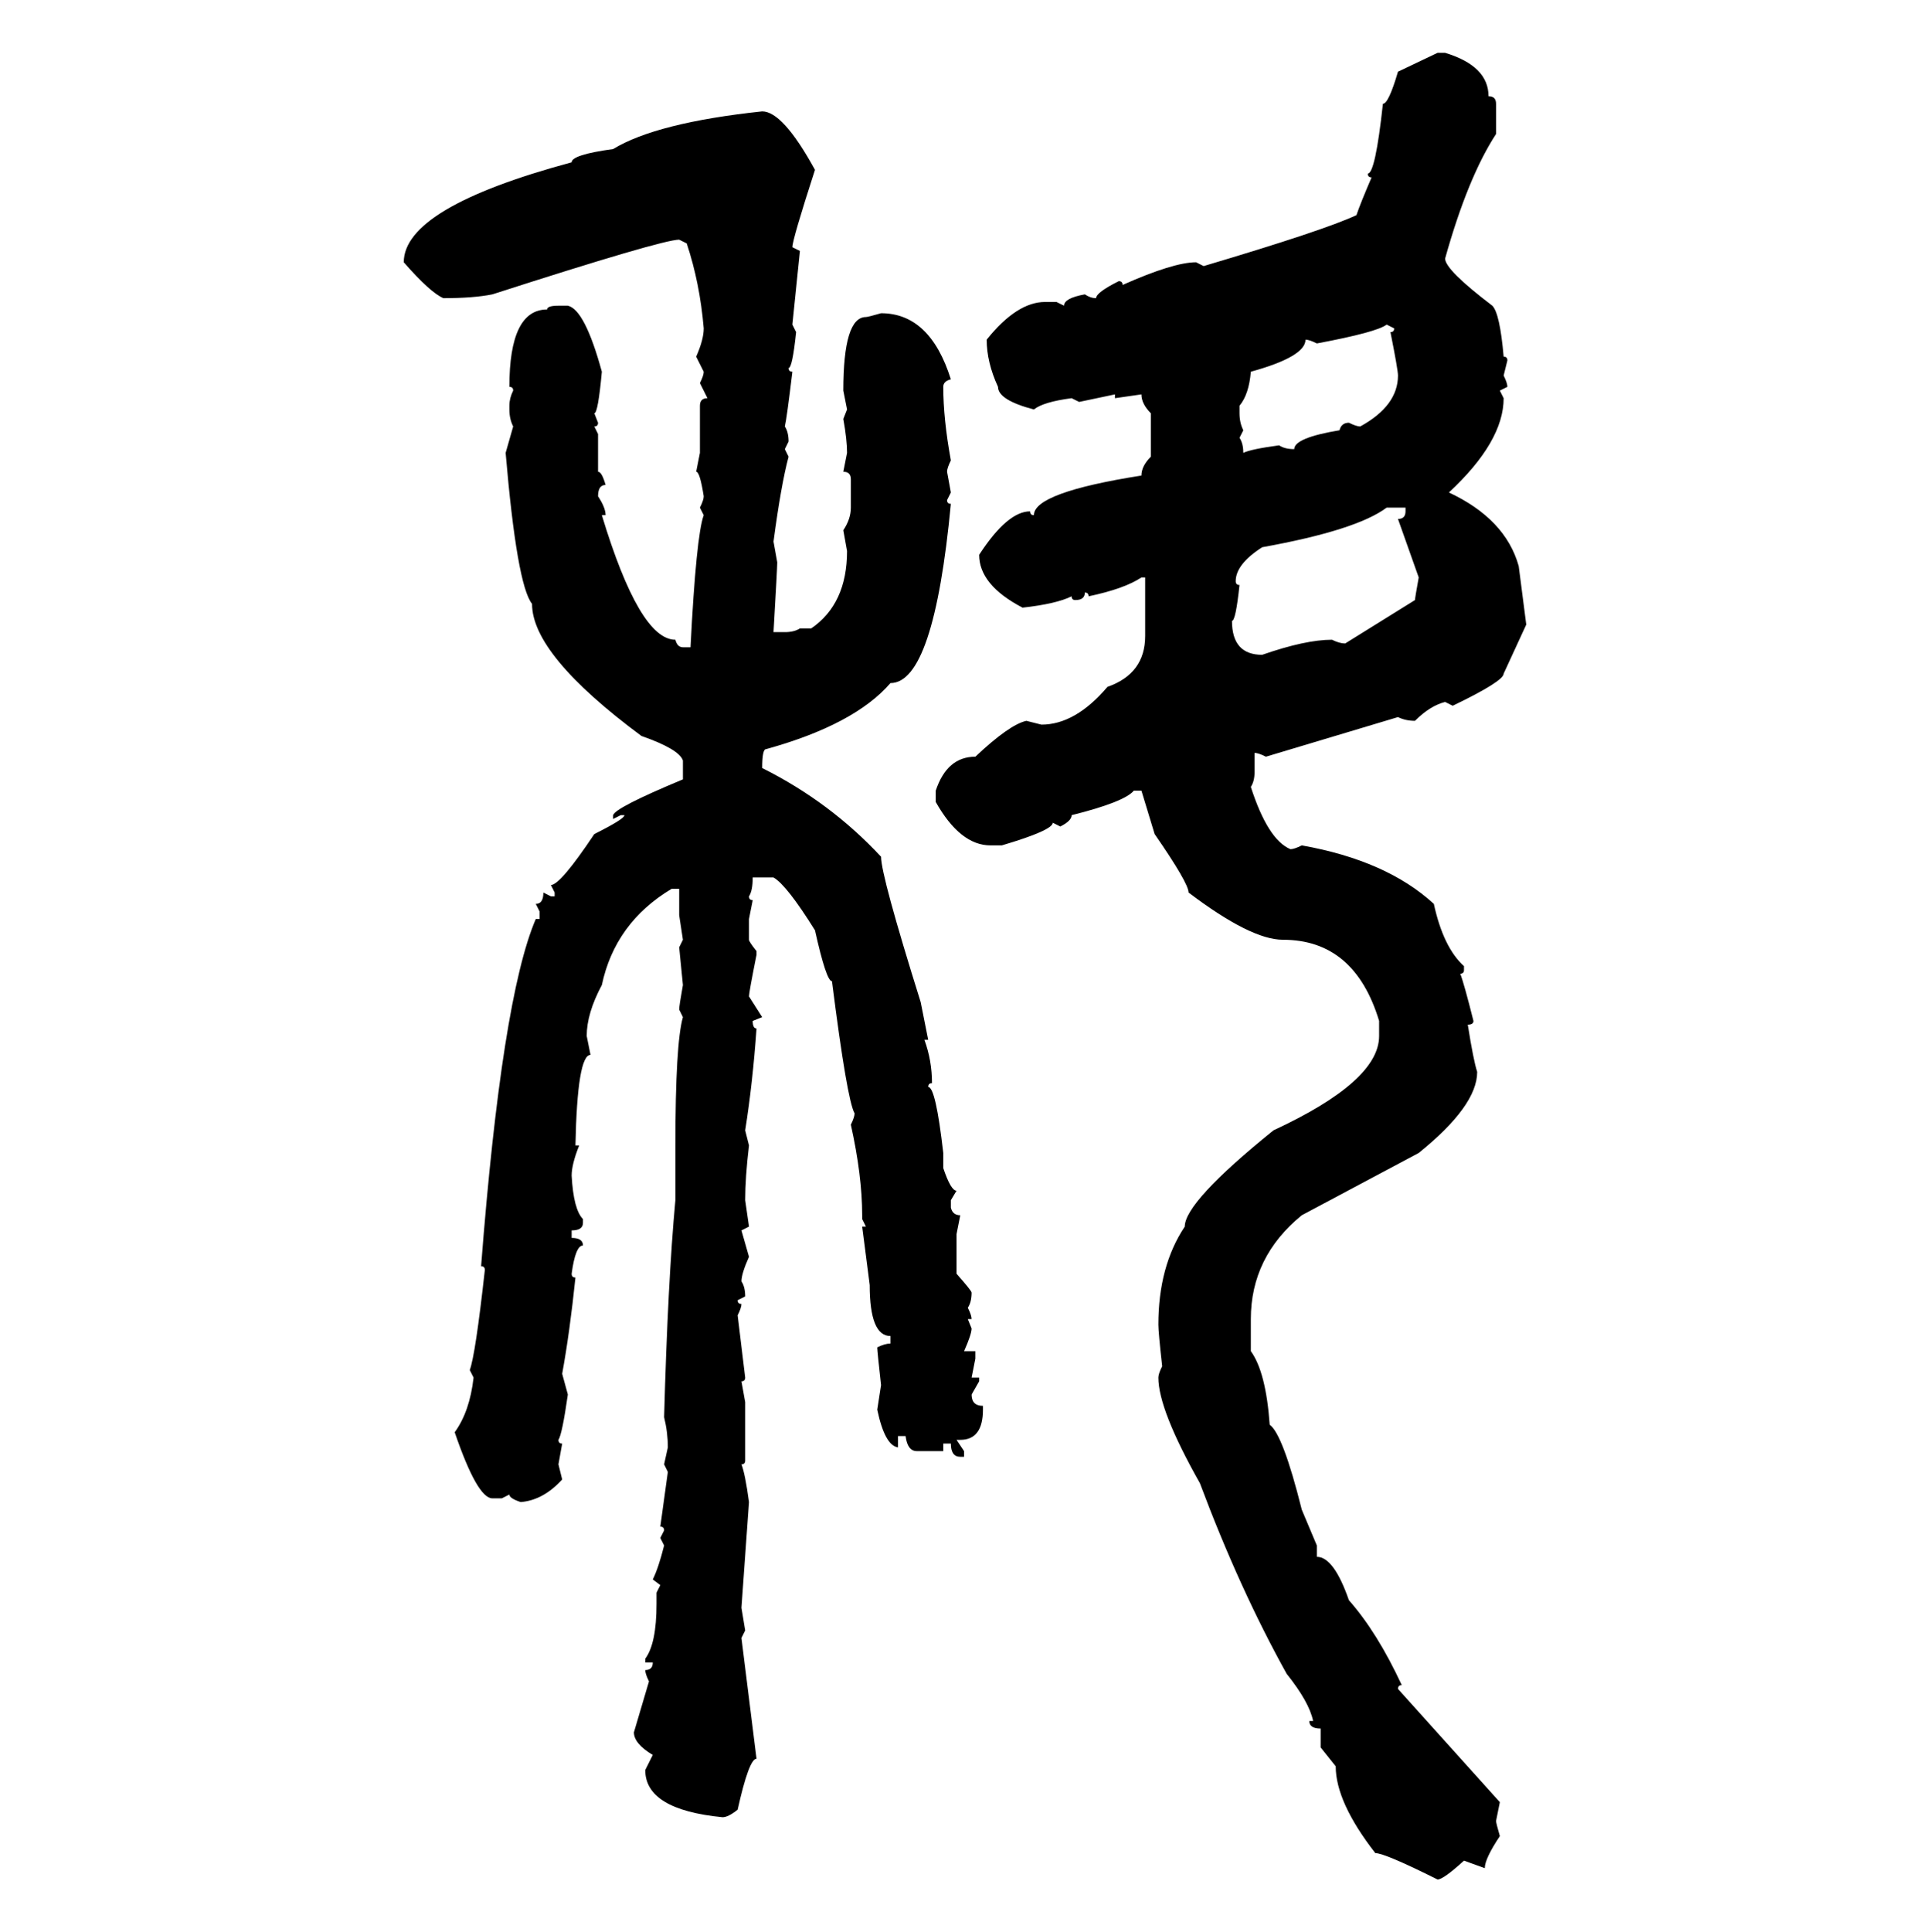 <svg xmlns="http://www.w3.org/2000/svg" xmlns:xlink="http://www.w3.org/1999/xlink" width="299.707" height="300"><path d="M217.09 11.13L223.24 8.20L224.41 8.20Q231.15 10.25 231.15 14.94L231.15 14.94Q232.32 14.94 232.32 16.11L232.32 16.11L232.32 20.80Q227.93 27.54 224.41 40.14L224.41 40.14Q224.41 41.89 231.74 47.46L231.74 47.46Q232.91 48.63 233.50 55.37L233.50 55.37Q234.08 55.37 234.08 55.96L234.08 55.96L233.50 58.30Q234.08 59.47 234.08 60.06L234.08 60.06L232.91 60.64L233.50 61.82Q233.50 68.55 225 76.46L225 76.46Q233.79 80.57 235.84 87.89L235.84 87.89L237.01 96.97L233.50 104.59Q233.50 105.76 225.59 109.57L225.59 109.57L224.41 108.98Q222.07 109.57 219.73 111.91L219.73 111.91Q218.26 111.91 217.09 111.33L217.09 111.33L196.58 117.48Q195.41 116.89 194.82 116.89L194.82 116.89L194.82 119.82Q194.82 121.29 194.24 122.17L194.24 122.17Q196.88 130.37 200.39 131.84L200.39 131.84Q200.98 131.84 202.15 131.25L202.15 131.25Q215.33 133.59 222.66 140.33L222.66 140.33Q224.12 147.07 227.34 150L227.34 150L227.34 150.59Q227.34 151.17 226.76 151.17L226.76 151.17Q227.34 152.64 228.81 158.50L228.81 158.50Q228.81 159.08 227.93 159.08L227.93 159.08Q228.81 164.65 229.39 166.41L229.39 166.41Q229.39 171.68 220.31 179.00L220.31 179.00L202.15 188.67Q194.24 195.12 194.24 204.79L194.24 204.79L194.24 209.77Q196.58 212.99 197.17 221.19L197.17 221.19Q199.22 222.66 202.15 234.38L202.15 234.38L204.49 239.94L204.49 241.70Q207.13 241.70 209.47 248.44L209.47 248.44Q213.87 253.42 217.68 261.62L217.68 261.62Q217.09 261.62 217.09 262.21L217.09 262.21L232.91 279.79L232.32 282.71Q232.32 283.01 232.91 285.06L232.91 285.06Q230.57 288.57 230.57 290.04L230.57 290.04L227.34 288.87Q224.12 291.80 223.24 291.80L223.24 291.80Q215.04 287.70 213.57 287.70L213.57 287.70Q207.42 279.79 207.42 274.22L207.42 274.22L205.08 271.29L205.08 268.36Q203.32 268.36 203.32 267.19L203.32 267.19L203.91 267.19Q203.32 264.26 199.80 259.86L199.80 259.86Q192.48 246.68 186.33 230.27L186.33 230.27Q179.88 218.85 179.88 213.87L179.88 213.87Q179.88 213.28 180.47 212.11L180.47 212.11Q179.88 206.84 179.88 205.66L179.88 205.66Q179.88 196.58 183.98 190.43L183.98 190.43Q183.98 186.62 197.75 175.49L197.75 175.49Q214.16 167.87 214.16 160.84L214.16 160.84L214.16 158.50Q210.35 145.90 199.22 145.90L199.22 145.90Q194.24 145.90 184.57 138.57L184.57 138.57Q184.57 137.11 179.30 129.49L179.30 129.49L177.25 122.75L176.07 122.75Q174.61 124.51 166.41 126.56L166.41 126.56Q166.41 127.44 164.65 128.32L164.65 128.32L163.48 127.73Q163.48 128.91 155.57 131.25L155.57 131.25L153.81 131.25Q149.12 131.25 145.31 124.51L145.31 124.51L145.31 122.75Q147.07 117.48 151.46 117.48L151.46 117.48Q156.74 112.50 159.38 111.91L159.38 111.91L161.72 112.50Q166.99 112.50 171.97 106.64L171.97 106.64Q177.83 104.59 177.83 98.73L177.83 98.73L177.83 89.65L177.25 89.65Q174.61 91.41 169.04 92.58L169.04 92.58Q169.04 91.99 168.46 91.99L168.46 91.99Q168.46 93.16 166.99 93.16L166.99 93.16Q166.41 93.16 166.41 92.58L166.41 92.58Q164.06 93.75 158.79 94.34L158.79 94.34Q152.05 90.82 152.05 86.13L152.05 86.13Q156.45 79.39 159.96 79.39L159.96 79.39Q159.96 79.98 160.55 79.98L160.55 79.98Q160.55 76.46 177.25 73.83L177.25 73.83Q177.25 72.36 178.71 70.90L178.71 70.90L178.71 64.16Q177.25 62.70 177.25 61.23L177.25 61.23L173.14 61.82L173.14 61.23L167.58 62.40L166.41 61.82Q162.01 62.40 160.55 63.57L160.55 63.57Q154.98 62.11 154.98 60.06L154.98 60.06Q153.22 56.25 153.22 52.73L153.22 52.73Q157.91 46.88 162.30 46.88L162.30 46.88L164.06 46.88L165.23 47.46Q165.23 46.29 168.46 45.70L168.46 45.70Q169.34 46.29 170.21 46.29L170.21 46.29Q170.21 45.41 173.73 43.65L173.73 43.65Q174.32 43.65 174.32 44.24L174.32 44.24Q182.23 40.72 185.74 40.72L185.74 40.72L186.91 41.31Q205.66 35.74 210.64 33.40L210.64 33.40Q211.23 31.64 212.99 27.54L212.99 27.54Q212.40 27.54 212.40 26.95L212.40 26.95Q213.57 26.95 214.75 16.11L214.75 16.11Q215.63 16.11 217.09 11.13L217.09 11.13ZM118.36 17.29L118.36 17.29Q121.58 17.29 126.56 26.37L126.56 26.37Q123.05 37.21 123.05 38.38L123.05 38.38L124.22 38.96L123.05 50.39L123.63 51.56Q123.05 57.13 122.46 57.13L122.46 57.13Q122.46 57.71 123.05 57.71L123.05 57.71Q122.17 65.04 121.88 66.21L121.88 66.21Q122.46 67.09 122.46 68.55L122.46 68.55L121.88 69.73L122.46 70.90Q121.29 75.29 120.12 84.08L120.12 84.08L120.70 87.30Q120.70 88.18 120.12 98.14L120.12 98.14L121.88 98.14Q123.34 98.14 124.22 97.56L124.22 97.56L125.98 97.56Q131.54 93.75 131.54 85.55L131.54 85.55L130.96 82.32Q132.13 80.57 132.13 78.81L132.13 78.81L132.13 74.41Q132.13 73.24 130.96 73.24L130.96 73.24L131.54 70.31Q131.54 68.26 130.96 65.04L130.96 65.04L131.54 63.57L130.96 60.64Q130.96 49.22 134.47 49.22L134.47 49.22Q134.77 49.22 136.82 48.63L136.82 48.63Q144.43 48.63 147.66 58.89L147.66 58.89Q146.48 59.18 146.48 60.06L146.48 60.06Q146.48 65.04 147.66 71.48L147.66 71.48Q147.07 72.66 147.07 73.24L147.07 73.24L147.66 76.46L147.07 77.64Q147.07 78.22 147.66 78.22L147.66 78.22Q145.02 106.05 138.28 106.05L138.28 106.05Q132.71 112.50 118.95 116.31L118.95 116.31Q118.36 116.31 118.36 119.24L118.36 119.24Q128.91 124.51 136.82 133.01L136.82 133.01Q136.82 135.94 142.97 155.57L142.97 155.57L144.14 161.43L143.55 161.43Q144.73 164.65 144.73 168.16L144.73 168.16Q144.14 168.16 144.14 168.75L144.14 168.75Q145.31 168.75 146.48 179.00L146.48 179.00L146.48 181.35Q147.66 184.86 148.54 184.86L148.54 184.86L147.66 186.33L147.66 187.50Q147.95 188.67 149.12 188.67L149.12 188.67L148.54 191.60L148.54 197.75Q150.88 200.39 150.88 200.68L150.88 200.68Q150.88 202.15 150.29 203.03L150.29 203.03Q150.88 204.20 150.88 204.79L150.88 204.79L150.29 204.79L150.88 206.25Q150.88 207.13 149.71 209.77L149.71 209.77L151.46 209.77L151.46 210.94L150.88 213.87L152.05 213.87L152.05 214.45L150.88 216.50Q150.88 218.26 152.64 218.26L152.64 218.26L152.64 218.85Q152.64 223.54 149.12 223.54L149.12 223.54L148.54 223.54L149.71 225.29L149.71 226.17L149.12 226.17Q147.66 226.17 147.66 224.12L147.66 224.12L146.48 224.12L146.48 225.29L142.38 225.29Q140.92 225.29 140.63 222.95L140.63 222.95L139.45 222.95L139.45 224.71Q137.40 224.41 136.23 218.85L136.23 218.85L136.82 215.04Q136.23 209.77 136.23 209.18L136.23 209.18Q137.40 208.59 138.28 208.59L138.28 208.59L138.28 207.42Q135.06 207.42 135.06 199.51L135.06 199.51L133.89 190.43L134.47 190.43L133.89 189.26L133.89 188.67Q133.89 182.52 132.13 174.61L132.13 174.61Q132.71 173.44 132.71 172.85L132.71 172.85Q131.54 170.80 129.20 152.34L129.20 152.34Q128.32 152.34 126.56 144.43L126.56 144.43Q122.17 137.40 120.12 136.23L120.12 136.23L116.89 136.23Q116.89 138.28 116.31 139.16L116.31 139.16Q116.31 139.75 116.89 139.75L116.89 139.75L116.31 142.68L116.31 145.90Q116.31 146.19 117.48 147.66L117.48 147.66L117.48 148.24Q116.31 154.10 116.31 154.69L116.31 154.69L118.36 157.91L116.89 158.50Q116.89 159.67 117.48 159.67L117.48 159.67Q116.89 168.16 115.72 175.49L115.72 175.49L116.31 177.83Q115.72 182.81 115.72 186.33L115.72 186.33L116.31 190.43L115.14 191.02L116.31 195.12Q115.14 197.75 115.14 198.93L115.14 198.93Q115.72 199.80 115.72 201.27L115.72 201.27L114.55 201.86Q114.55 202.44 115.14 202.44L115.14 202.44Q115.14 203.03 114.55 204.20L114.55 204.20L115.72 213.87Q115.72 214.45 115.14 214.45L115.14 214.45L115.72 217.68L115.72 226.76Q115.72 227.34 115.14 227.34L115.14 227.34Q115.72 228.81 116.31 233.20L116.31 233.20L115.14 249.61L115.72 253.13L115.14 254.30L117.48 273.05Q116.31 273.05 114.55 280.96L114.55 280.96Q113.09 282.13 112.21 282.13L112.21 282.13Q100.20 280.96 100.20 274.80L100.20 274.80L101.37 272.46Q98.44 270.70 98.44 268.95L98.44 268.95L100.78 261.04Q100.20 259.86 100.20 259.28L100.20 259.28Q101.37 259.28 101.37 258.11L101.37 258.11L100.20 258.11L100.20 257.52Q101.95 255.18 101.95 249.02L101.95 249.02L101.95 247.27L102.54 246.09L101.37 245.21Q102.25 243.46 103.13 239.94L103.13 239.94L102.54 238.77L103.13 237.60Q103.13 237.01 102.54 237.01L102.54 237.01L103.71 228.52L103.13 227.34L103.71 224.71Q103.71 222.36 103.13 220.02L103.13 220.02Q103.71 198.93 104.88 186.33L104.88 186.33L104.88 177.83Q104.88 162.01 106.05 157.91L106.05 157.91L105.47 156.74Q105.47 156.15 106.05 152.93L106.05 152.93L105.47 147.07L106.05 145.90L105.47 142.09L105.47 137.99L104.30 137.99Q95.51 143.26 93.46 152.93L93.46 152.93Q91.11 157.32 91.11 160.84L91.11 160.84L91.70 163.77Q89.65 163.77 89.36 177.83L89.36 177.83L89.94 177.83Q88.77 180.76 88.77 182.52L88.77 182.52Q89.06 187.79 90.53 189.26L90.53 189.26L90.53 189.84Q90.53 191.02 88.77 191.02L88.77 191.02L88.77 192.19Q90.53 192.19 90.53 193.36L90.53 193.36Q89.36 193.36 88.77 197.75L88.77 197.75Q88.77 198.34 89.36 198.34L89.36 198.34Q88.48 206.84 87.30 213.28L87.30 213.28L88.18 216.50Q87.30 222.66 86.72 223.54L86.72 223.54Q86.72 224.12 87.30 224.12L87.30 224.12L86.72 227.34L87.30 229.69Q84.38 232.91 80.86 233.20L80.86 233.20Q79.10 232.62 79.10 232.03L79.10 232.03L77.93 232.62L76.46 232.62Q74.12 232.62 70.61 222.36L70.61 222.36Q72.95 219.14 73.54 213.87L73.54 213.87L72.95 212.70Q73.83 210.35 75.29 197.17L75.29 197.17Q75.29 196.58 74.71 196.58L74.71 196.58Q77.93 154.98 83.20 142.68L83.20 142.68L83.79 142.68L83.79 141.50L83.20 140.33Q84.38 140.33 84.38 138.57L84.38 138.57L85.55 139.16L86.13 139.16L86.13 138.57L85.55 137.40Q87.01 137.40 92.29 129.49L92.29 129.49Q96.97 127.15 96.97 126.56L96.97 126.56L96.39 126.56L95.21 127.15L95.21 126.56Q95.51 125.39 106.05 121.00L106.05 121.00L106.05 118.07Q105.47 116.31 99.61 114.26L99.61 114.26Q82.62 101.66 82.62 93.75L82.62 93.75Q80.27 90.82 78.52 70.31L78.52 70.31L79.69 66.21Q79.10 65.04 79.10 63.57L79.10 63.57L79.10 62.99Q79.10 61.82 79.69 60.64L79.69 60.64Q79.69 60.06 79.10 60.06L79.10 60.06Q79.10 48.05 84.96 48.05L84.96 48.05Q84.96 47.46 86.72 47.46L86.72 47.46L88.18 47.46Q90.82 48.05 93.46 57.71L93.46 57.71Q92.87 64.16 92.29 64.16L92.29 64.16L92.87 65.63Q92.87 66.21 92.29 66.21L92.29 66.21L92.87 67.38L92.87 73.24Q93.46 73.24 94.04 75.29L94.04 75.29Q92.87 75.29 92.87 77.05L92.87 77.05Q94.04 78.81 94.04 79.98L94.04 79.98L93.46 79.98Q99.32 99.32 104.88 99.32L104.88 99.32Q105.18 100.49 106.05 100.49L106.05 100.49L107.23 100.49Q108.11 83.20 109.28 79.98L109.28 79.98L108.69 78.81Q109.28 77.64 109.28 77.05L109.28 77.05Q108.69 73.24 108.11 73.24L108.11 73.24L108.69 70.31L108.69 62.99Q108.69 61.82 109.86 61.82L109.86 61.82L108.69 59.47Q109.28 58.30 109.28 57.71L109.28 57.71L108.11 55.37Q109.28 52.73 109.28 50.98L109.28 50.98Q108.69 43.95 106.64 37.79L106.64 37.79L105.47 37.21Q102.83 37.21 76.46 45.70L76.46 45.70Q73.54 46.29 68.85 46.29L68.85 46.29Q66.80 45.41 62.70 40.72L62.70 40.72Q62.70 32.23 88.77 25.20L88.77 25.20Q88.77 24.02 95.21 23.14L95.21 23.14Q101.95 19.04 118.36 17.29ZM204.49 53.32L204.49 53.32Q203.32 52.73 202.73 52.73L202.73 52.73Q202.73 55.37 194.24 57.71L194.24 57.71Q193.95 61.23 192.48 62.99L192.48 62.99L192.48 64.16Q192.48 65.63 193.07 66.80L193.07 66.80L192.48 67.97Q193.07 68.85 193.07 70.31L193.07 70.31Q194.24 69.73 198.63 69.14L198.63 69.14Q199.51 69.73 200.98 69.73L200.98 69.73Q200.98 67.97 208.01 66.80L208.01 66.80Q208.30 65.63 209.47 65.63L209.47 65.63Q210.64 66.21 211.23 66.21L211.23 66.21Q217.09 62.99 217.09 58.30L217.09 58.30Q217.09 57.42 215.92 51.56L215.92 51.56Q216.50 51.56 216.50 50.98L216.50 50.98L215.33 50.39Q213.87 51.56 204.49 53.32ZM191.89 90.23L191.89 90.23Q191.89 90.82 192.48 90.82L192.48 90.82Q191.89 96.39 191.31 96.39L191.31 96.39Q191.31 101.66 196.00 101.66L196.00 101.66Q202.73 99.32 206.84 99.32L206.84 99.32Q208.01 99.90 208.89 99.90L208.89 99.90L219.73 93.16Q219.73 92.87 220.31 89.65L220.31 89.65L217.09 80.57Q218.26 80.57 218.26 79.39L218.26 79.39L218.26 78.81L215.33 78.81Q210.64 82.32 196.00 84.96L196.00 84.96Q191.89 87.60 191.89 90.23Z"/></svg>